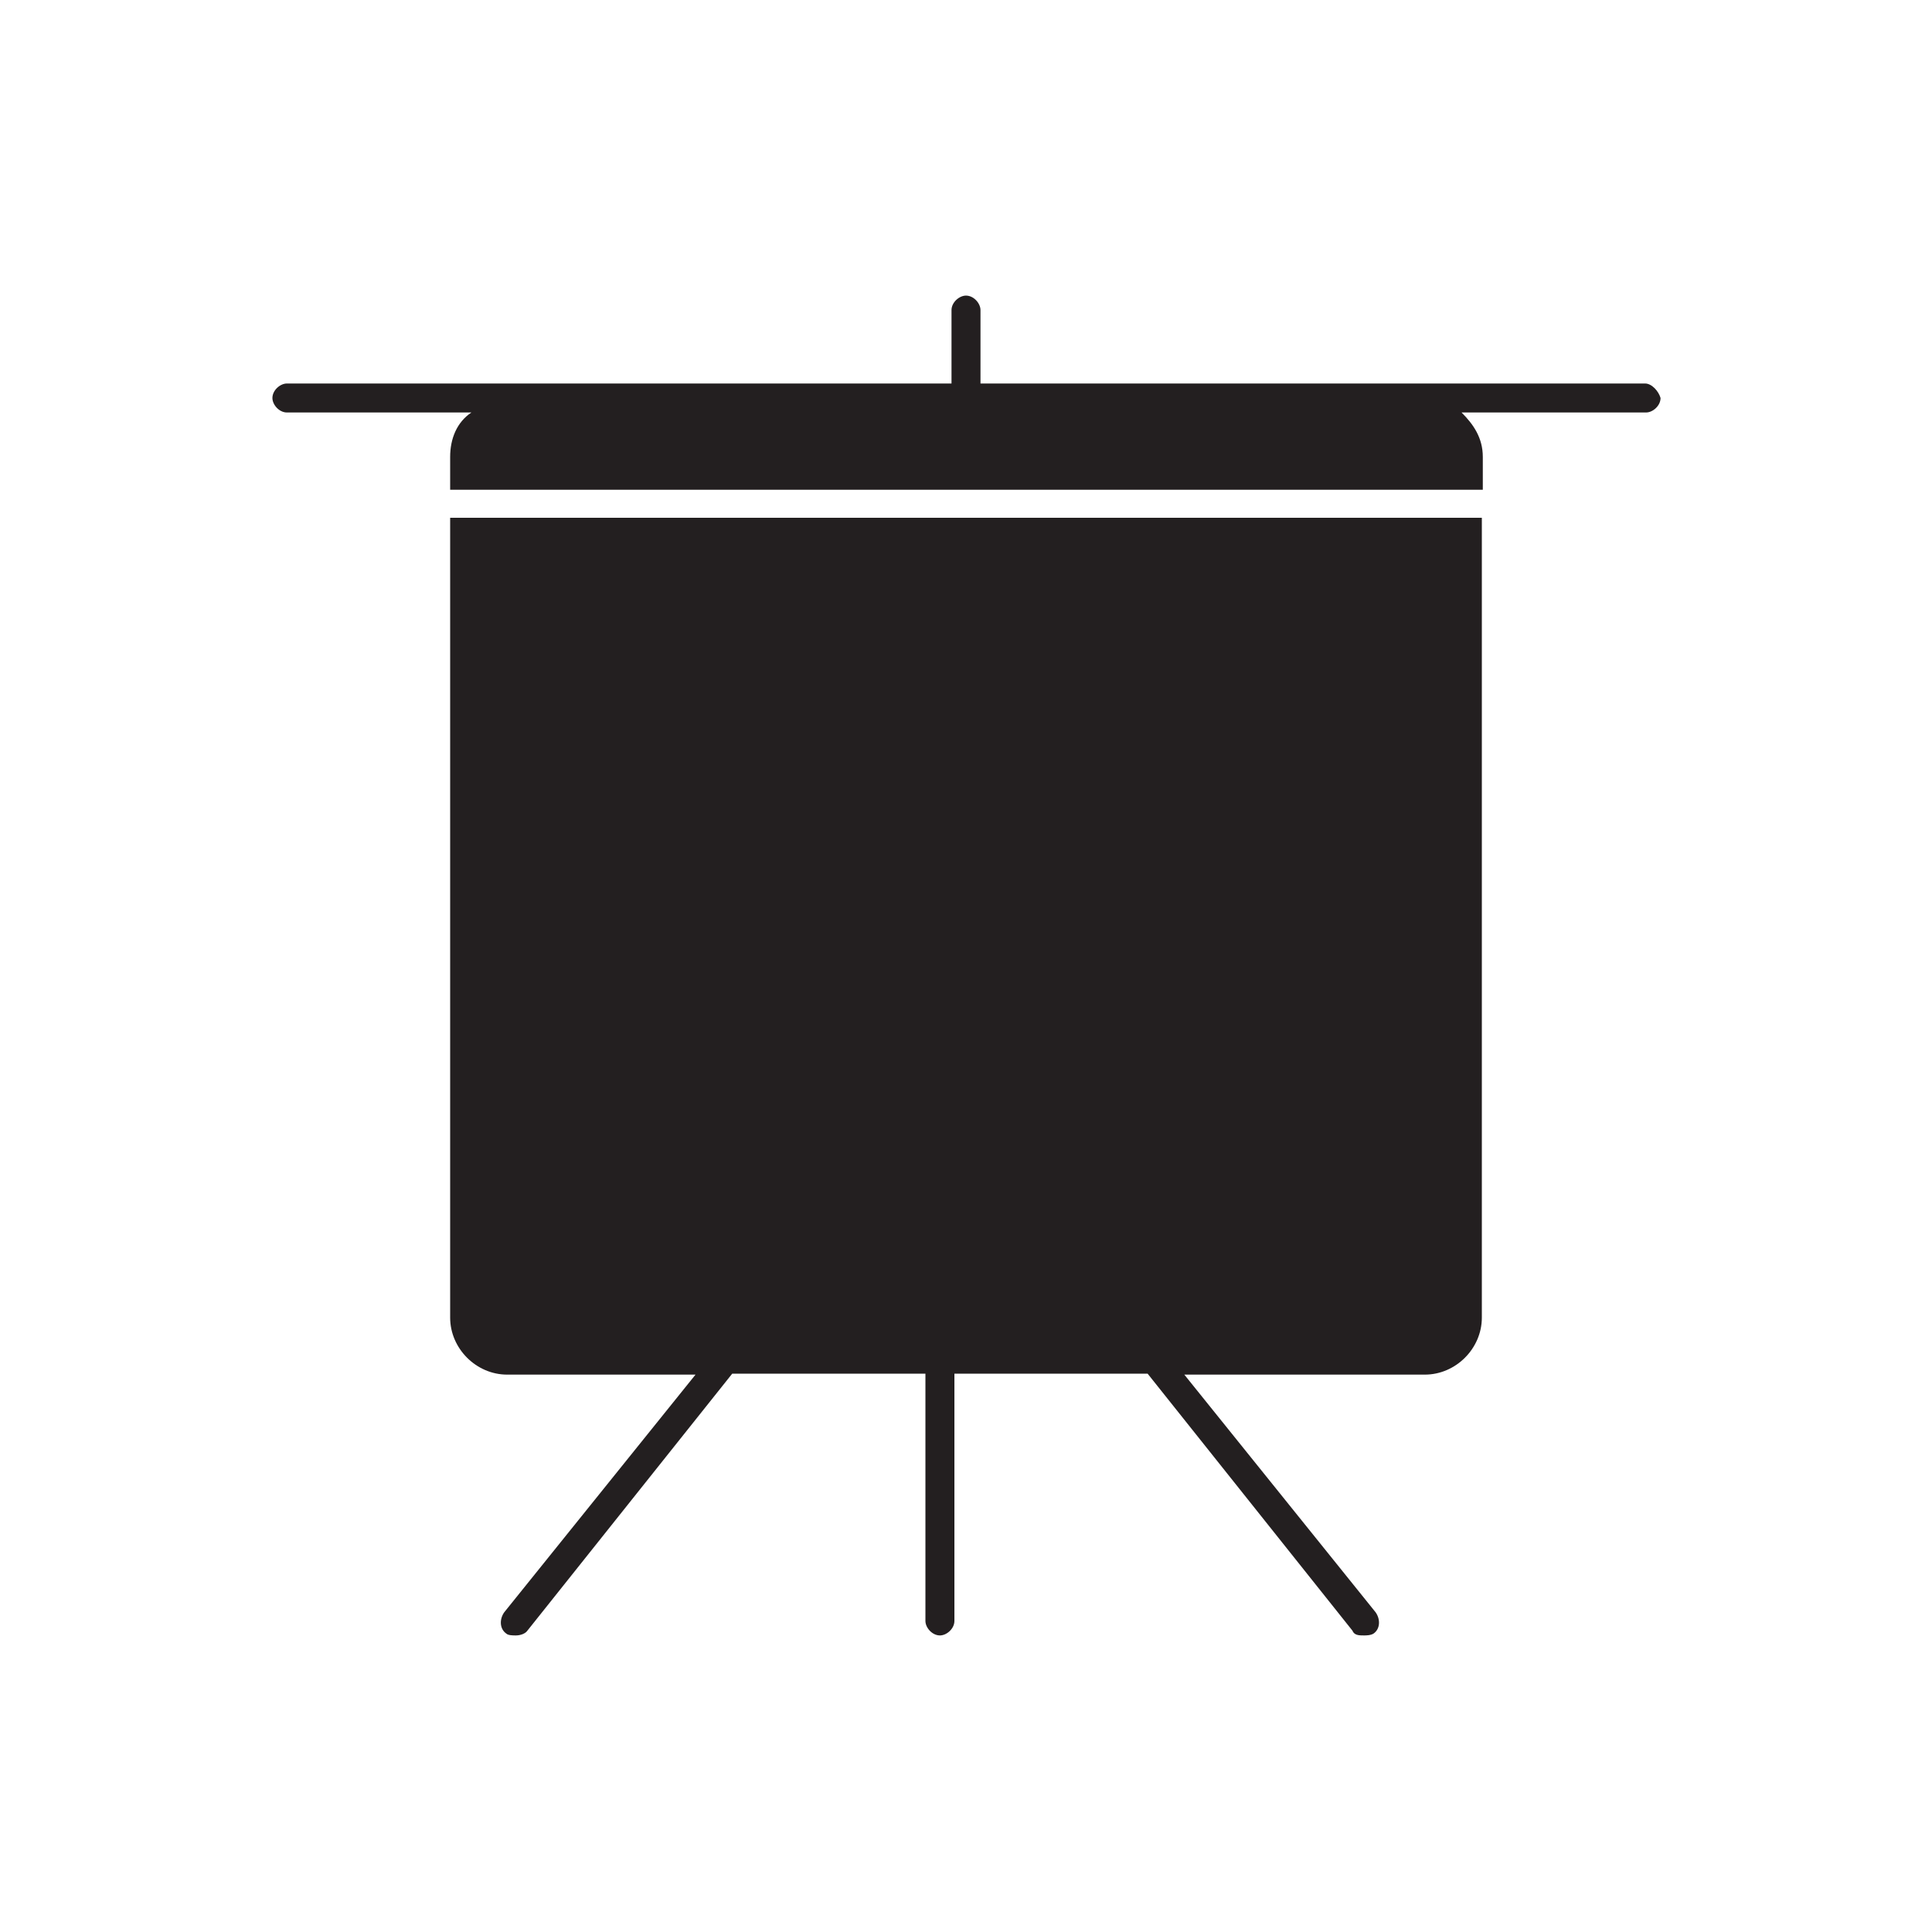 <?xml version="1.0" encoding="utf-8"?>
<!-- Generator: Adobe Illustrator 25.0.1, SVG Export Plug-In . SVG Version: 6.00 Build 0)  -->
<svg version="1.1" id="Calque_1" xmlns="http://www.w3.org/2000/svg" xmlns:xlink="http://www.w3.org/1999/xlink" x="0px" y="0px"
	 viewBox="0 0 200 200" style="enable-background:new 0 0 200 200;" xml:space="preserve">
<style type="text/css">
	.st0{fill:#231F20;}
</style>
<g>
	<path class="st0" d="M46.6,136.4c0,3.2,2.7,5.9,5.9,5.9h19.5l-19.8,24.6c-0.5,0.7-0.5,1.7,0.2,2.2c0.2,0.2,0.7,0.2,1,0.2
		c0.5,0,1-0.2,1.2-0.5l21.2-26.6h20v25.6c0,0.7,0.7,1.5,1.5,1.5c0.7,0,1.5-0.7,1.5-1.5v-25.6h20l21.2,26.6c0.2,0.5,0.7,0.5,1.2,0.5
		c0.2,0,0.7,0,1-0.2c0.7-0.5,0.7-1.5,0.2-2.2l-19.8-24.6h24.9c3.2,0,5.9-2.7,5.9-5.9V53.6H46.6V136.4z"/>
	<path class="st0" d="M170.3,39.7h-15.4h-53.4v-7.6c0-0.7-0.7-1.5-1.5-1.5c-0.7,0-1.5,0.7-1.5,1.5v7.6H45.1H29.7
		c-0.7,0-1.5,0.7-1.5,1.5c0,0.7,0.7,1.5,1.5,1.5h15.4h3.7c-1.5,1-2.2,2.7-2.2,4.6v3.4h106.9v-3.4c0-2-1-3.4-2.2-4.6h3.7h15.4
		c0.7,0,1.5-0.7,1.5-1.5C171.7,40.5,171,39.7,170.3,39.7z"/>
</g>
</svg>
